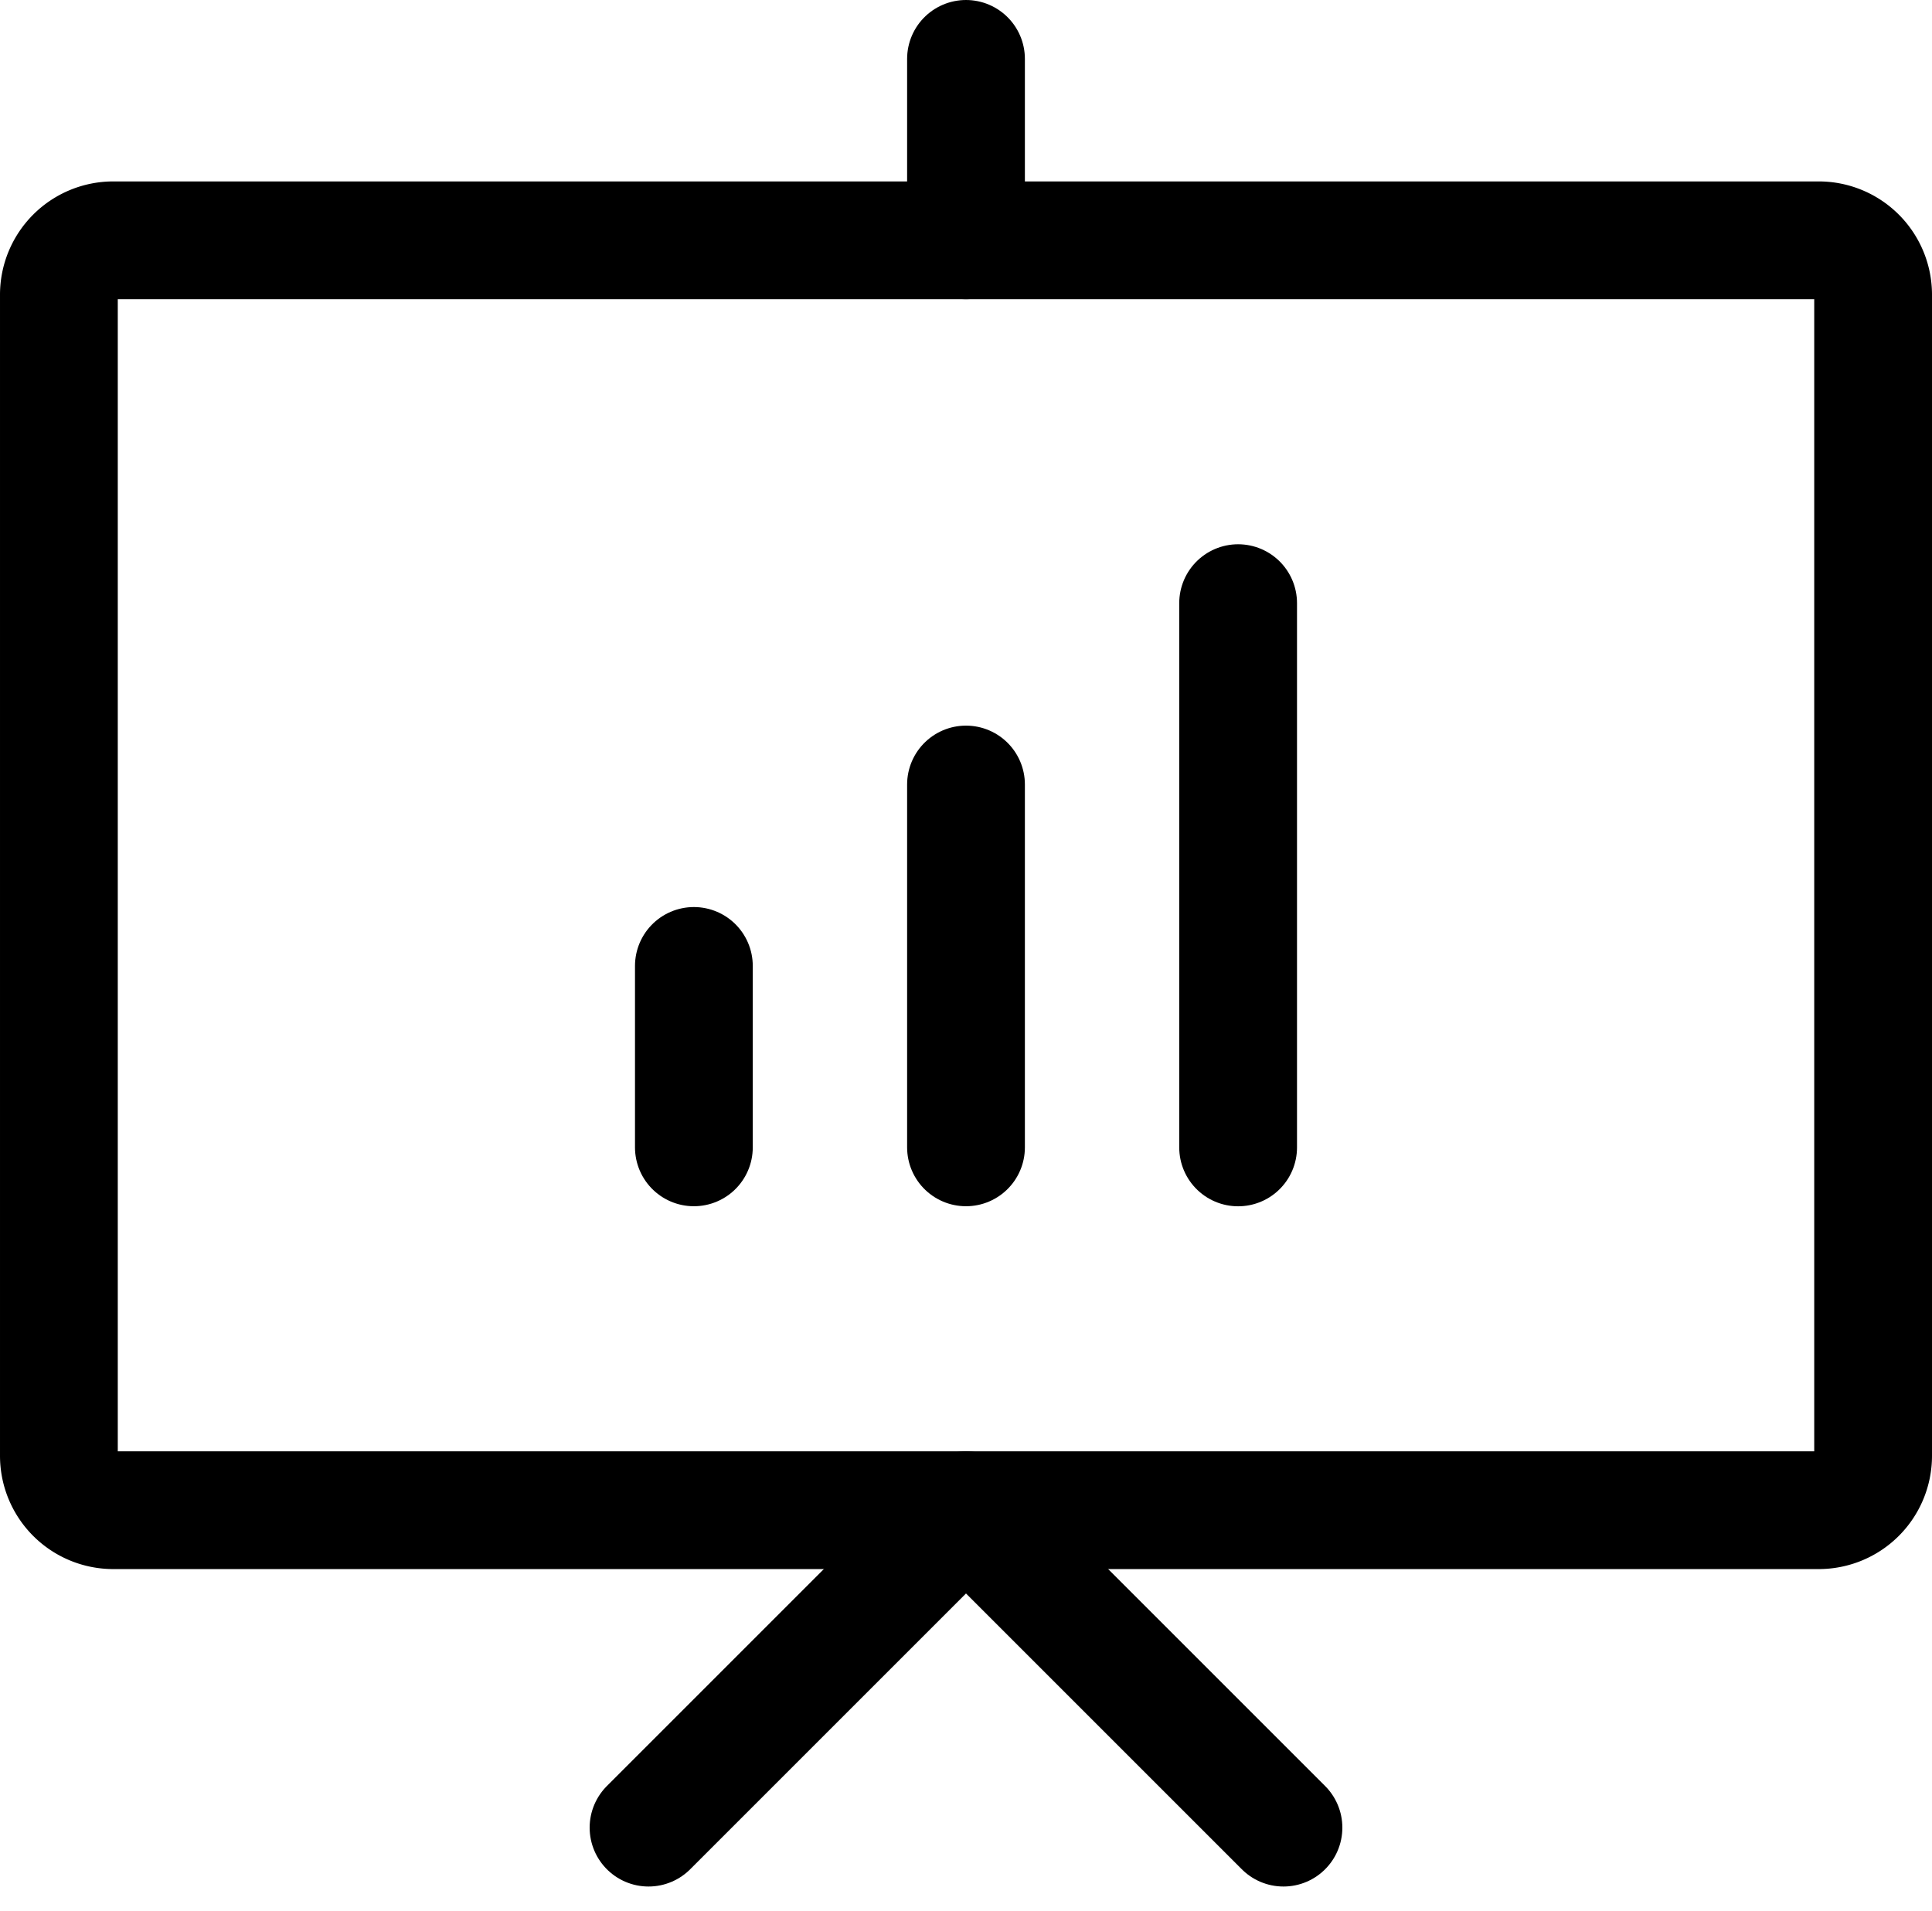 <?xml version="1.0" encoding="UTF-8"?>
<svg xmlns="http://www.w3.org/2000/svg" height="32.452" viewBox="0 0 32.808 32.452" width="32.808">
  <g fill="none" stroke="#000" stroke-linecap="round" stroke-linejoin="round" stroke-width="2">
    <path d="m32.808 4.924v19.718a.924.924 0 0 1 -.924.924h-28.96a.924.924 0 0 1 -.924-.924v-19.718a.924.924 0 0 1 .924-.924h28.96a.924.924 0 0 1 .924.924z" transform="translate(-1 .081)"></path>
    <path d="m8.5 23.391 5.391-5.391 5.391 5.391" transform="translate(2.513 7.647)"></path>
    <path d="m12 2v3.081" transform="translate(4.404 -1)"></path>
    <path d="m9 12v3.081" transform="translate(2.783 4.404)"></path>
    <path d="m12 10v6.162" transform="translate(4.404 3.323)"></path>
    <path d="m15 8v9.243" transform="translate(6.025 2.243)"></path>
  </g>
</svg>
